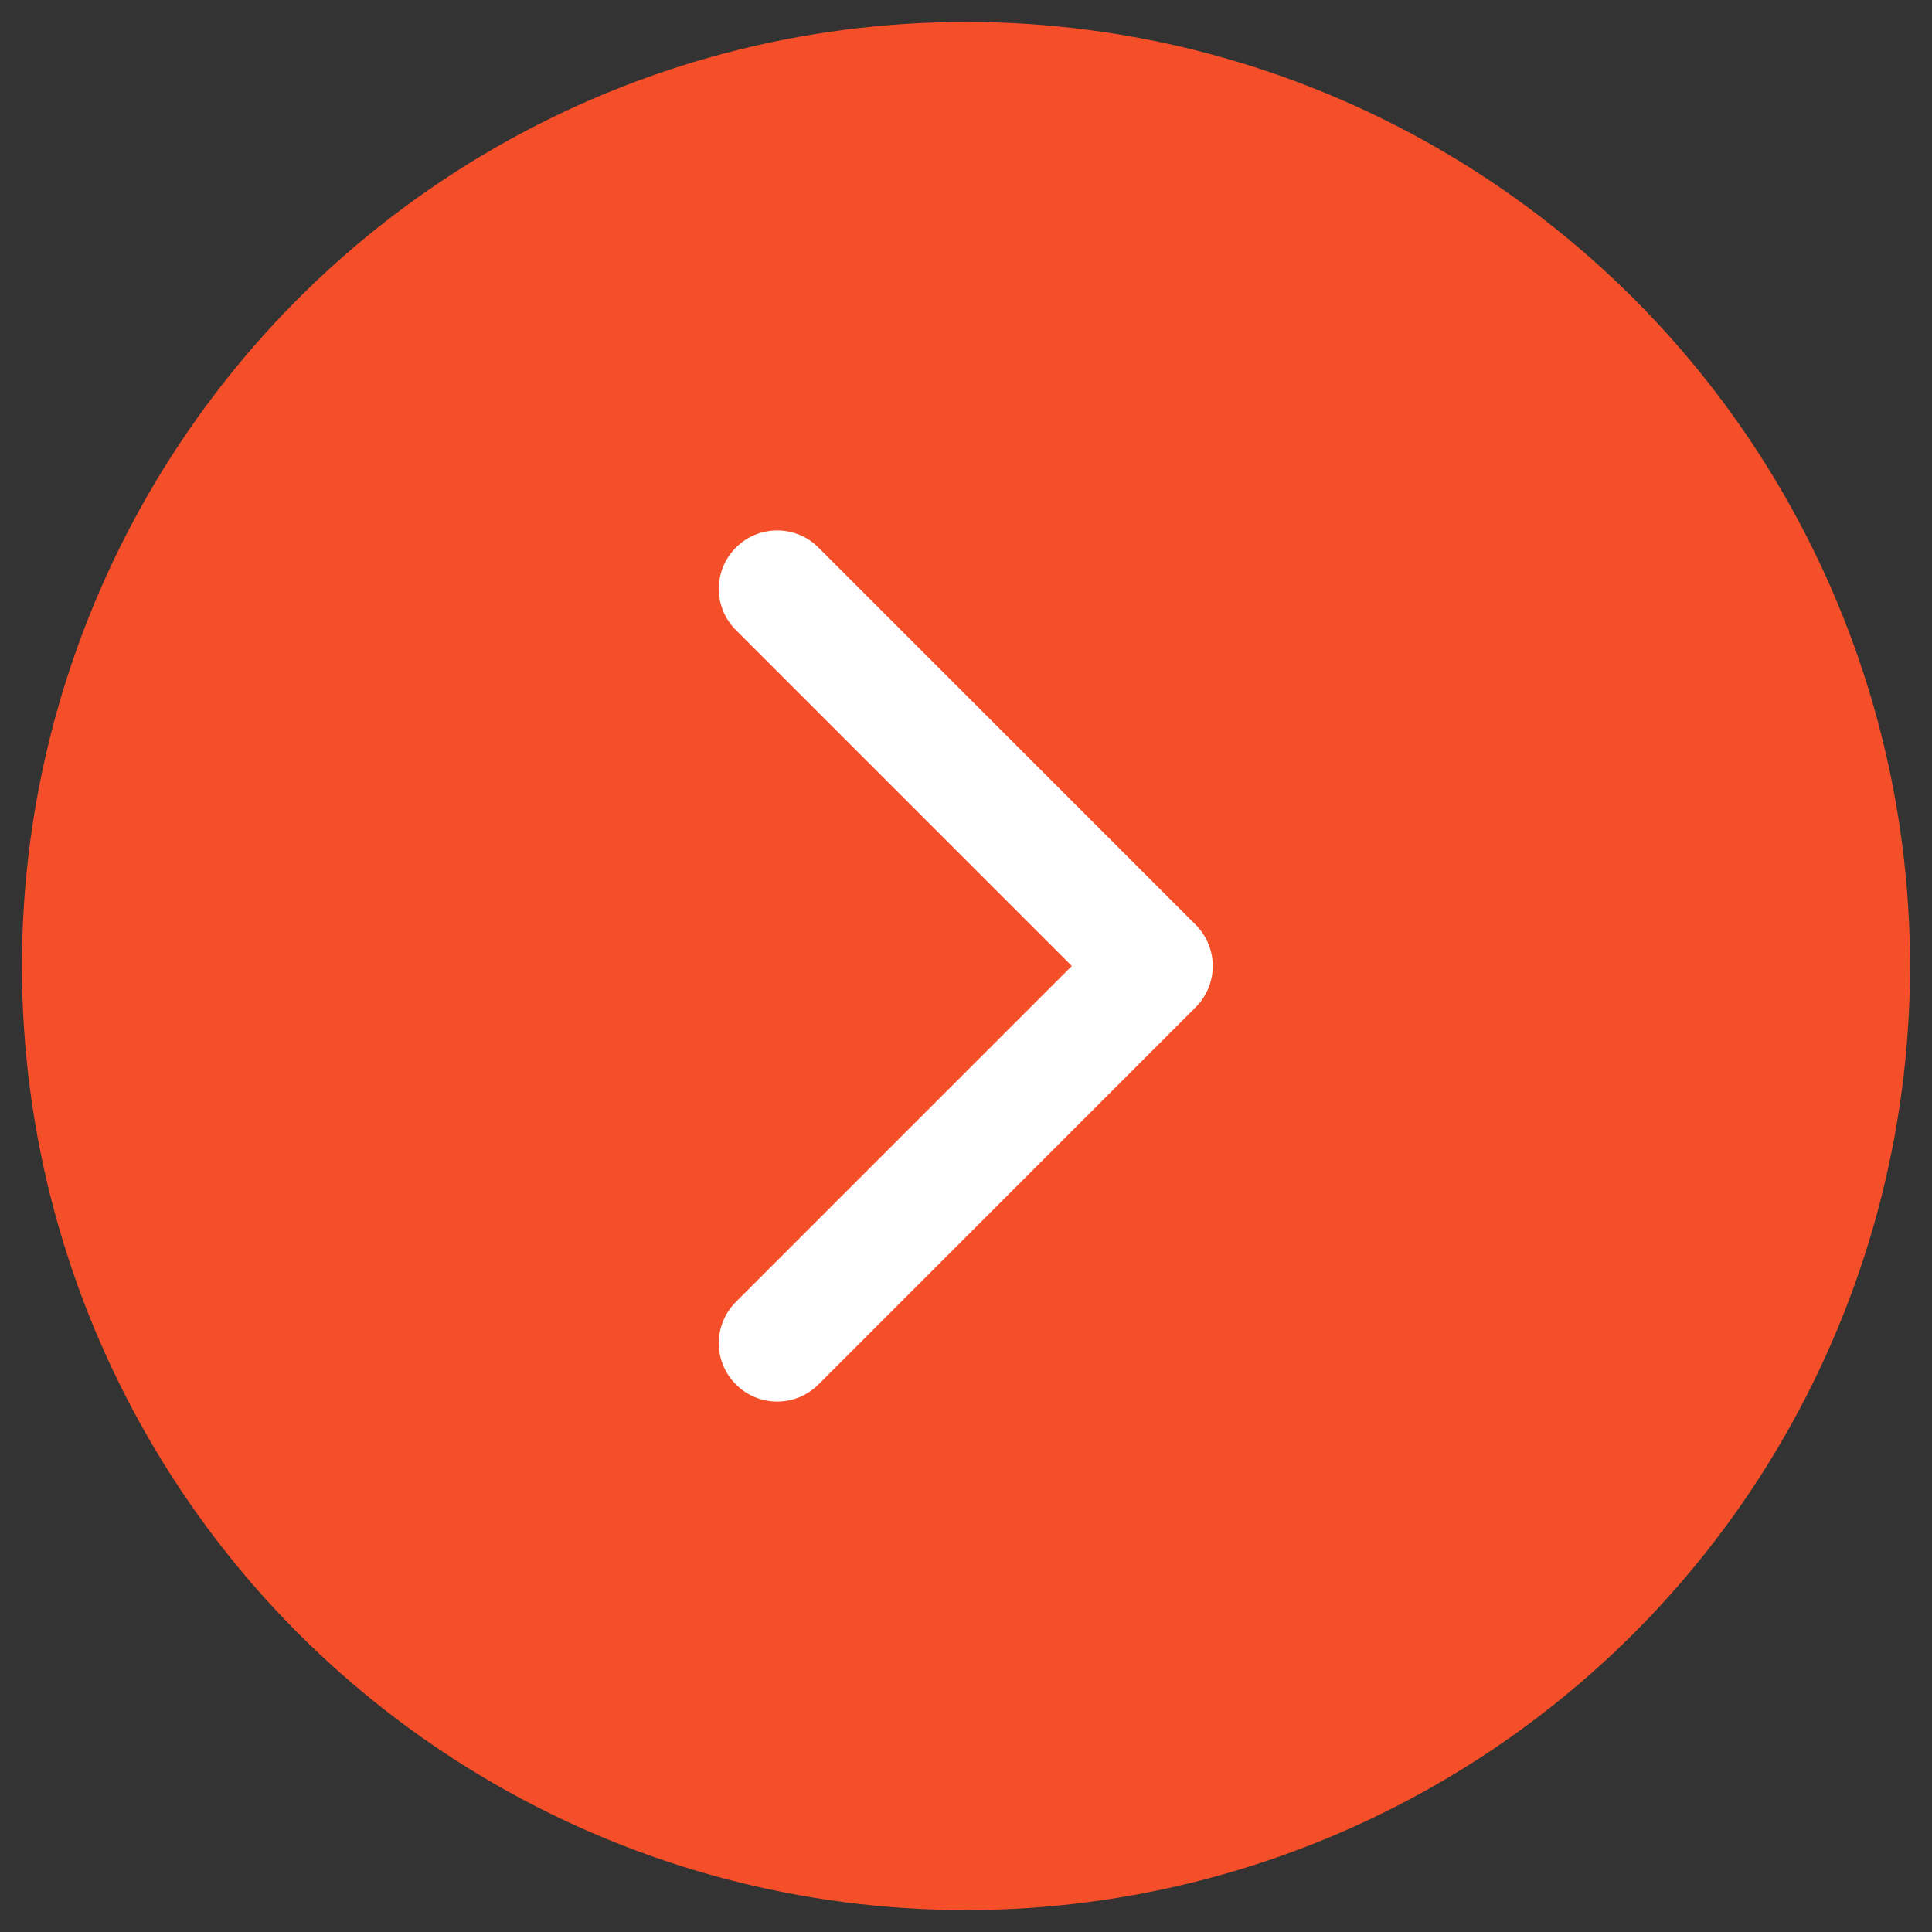 <?xml version="1.0" encoding="utf-8"?>
<!-- Generator: Adobe Illustrator 28.1.0, SVG Export Plug-In . SVG Version: 6.00 Build 0)  -->
<svg version="1.1" id="Layer_1" xmlns="http://www.w3.org/2000/svg" xmlns:xlink="http://www.w3.org/1999/xlink" x="0px" y="0px"
	 viewBox="0 0 44 44" style="enable-background:new 0 0 44 44;" xml:space="preserve">
<rect x="0" y="0" width="44" height="44" fill="#333333" stroke="none"/>
<style type="text/css">
	.st0{fill:#F54F29;}
	.st1{fill:#FFFFFF;}
</style>
<g>
	<circle class="st0" cx="22" cy="22" r="21.5"/>
	<path class="st1" d="M18.64,12.47c-0.52-0.52-1.36-0.52-1.88,0c-0.52,0.52-0.52,1.36,0,1.88L24.41,22l-7.65,7.65
		c-0.52,0.52-0.52,1.36,0,1.88c0.26,0.26,0.6,0.39,0.94,0.39s0.68-0.13,0.94-0.39l8.59-8.59c0.25-0.25,0.39-0.59,0.39-0.94
		s-0.14-0.69-0.39-0.94L18.64,12.47z"/>
</g>
</svg>
